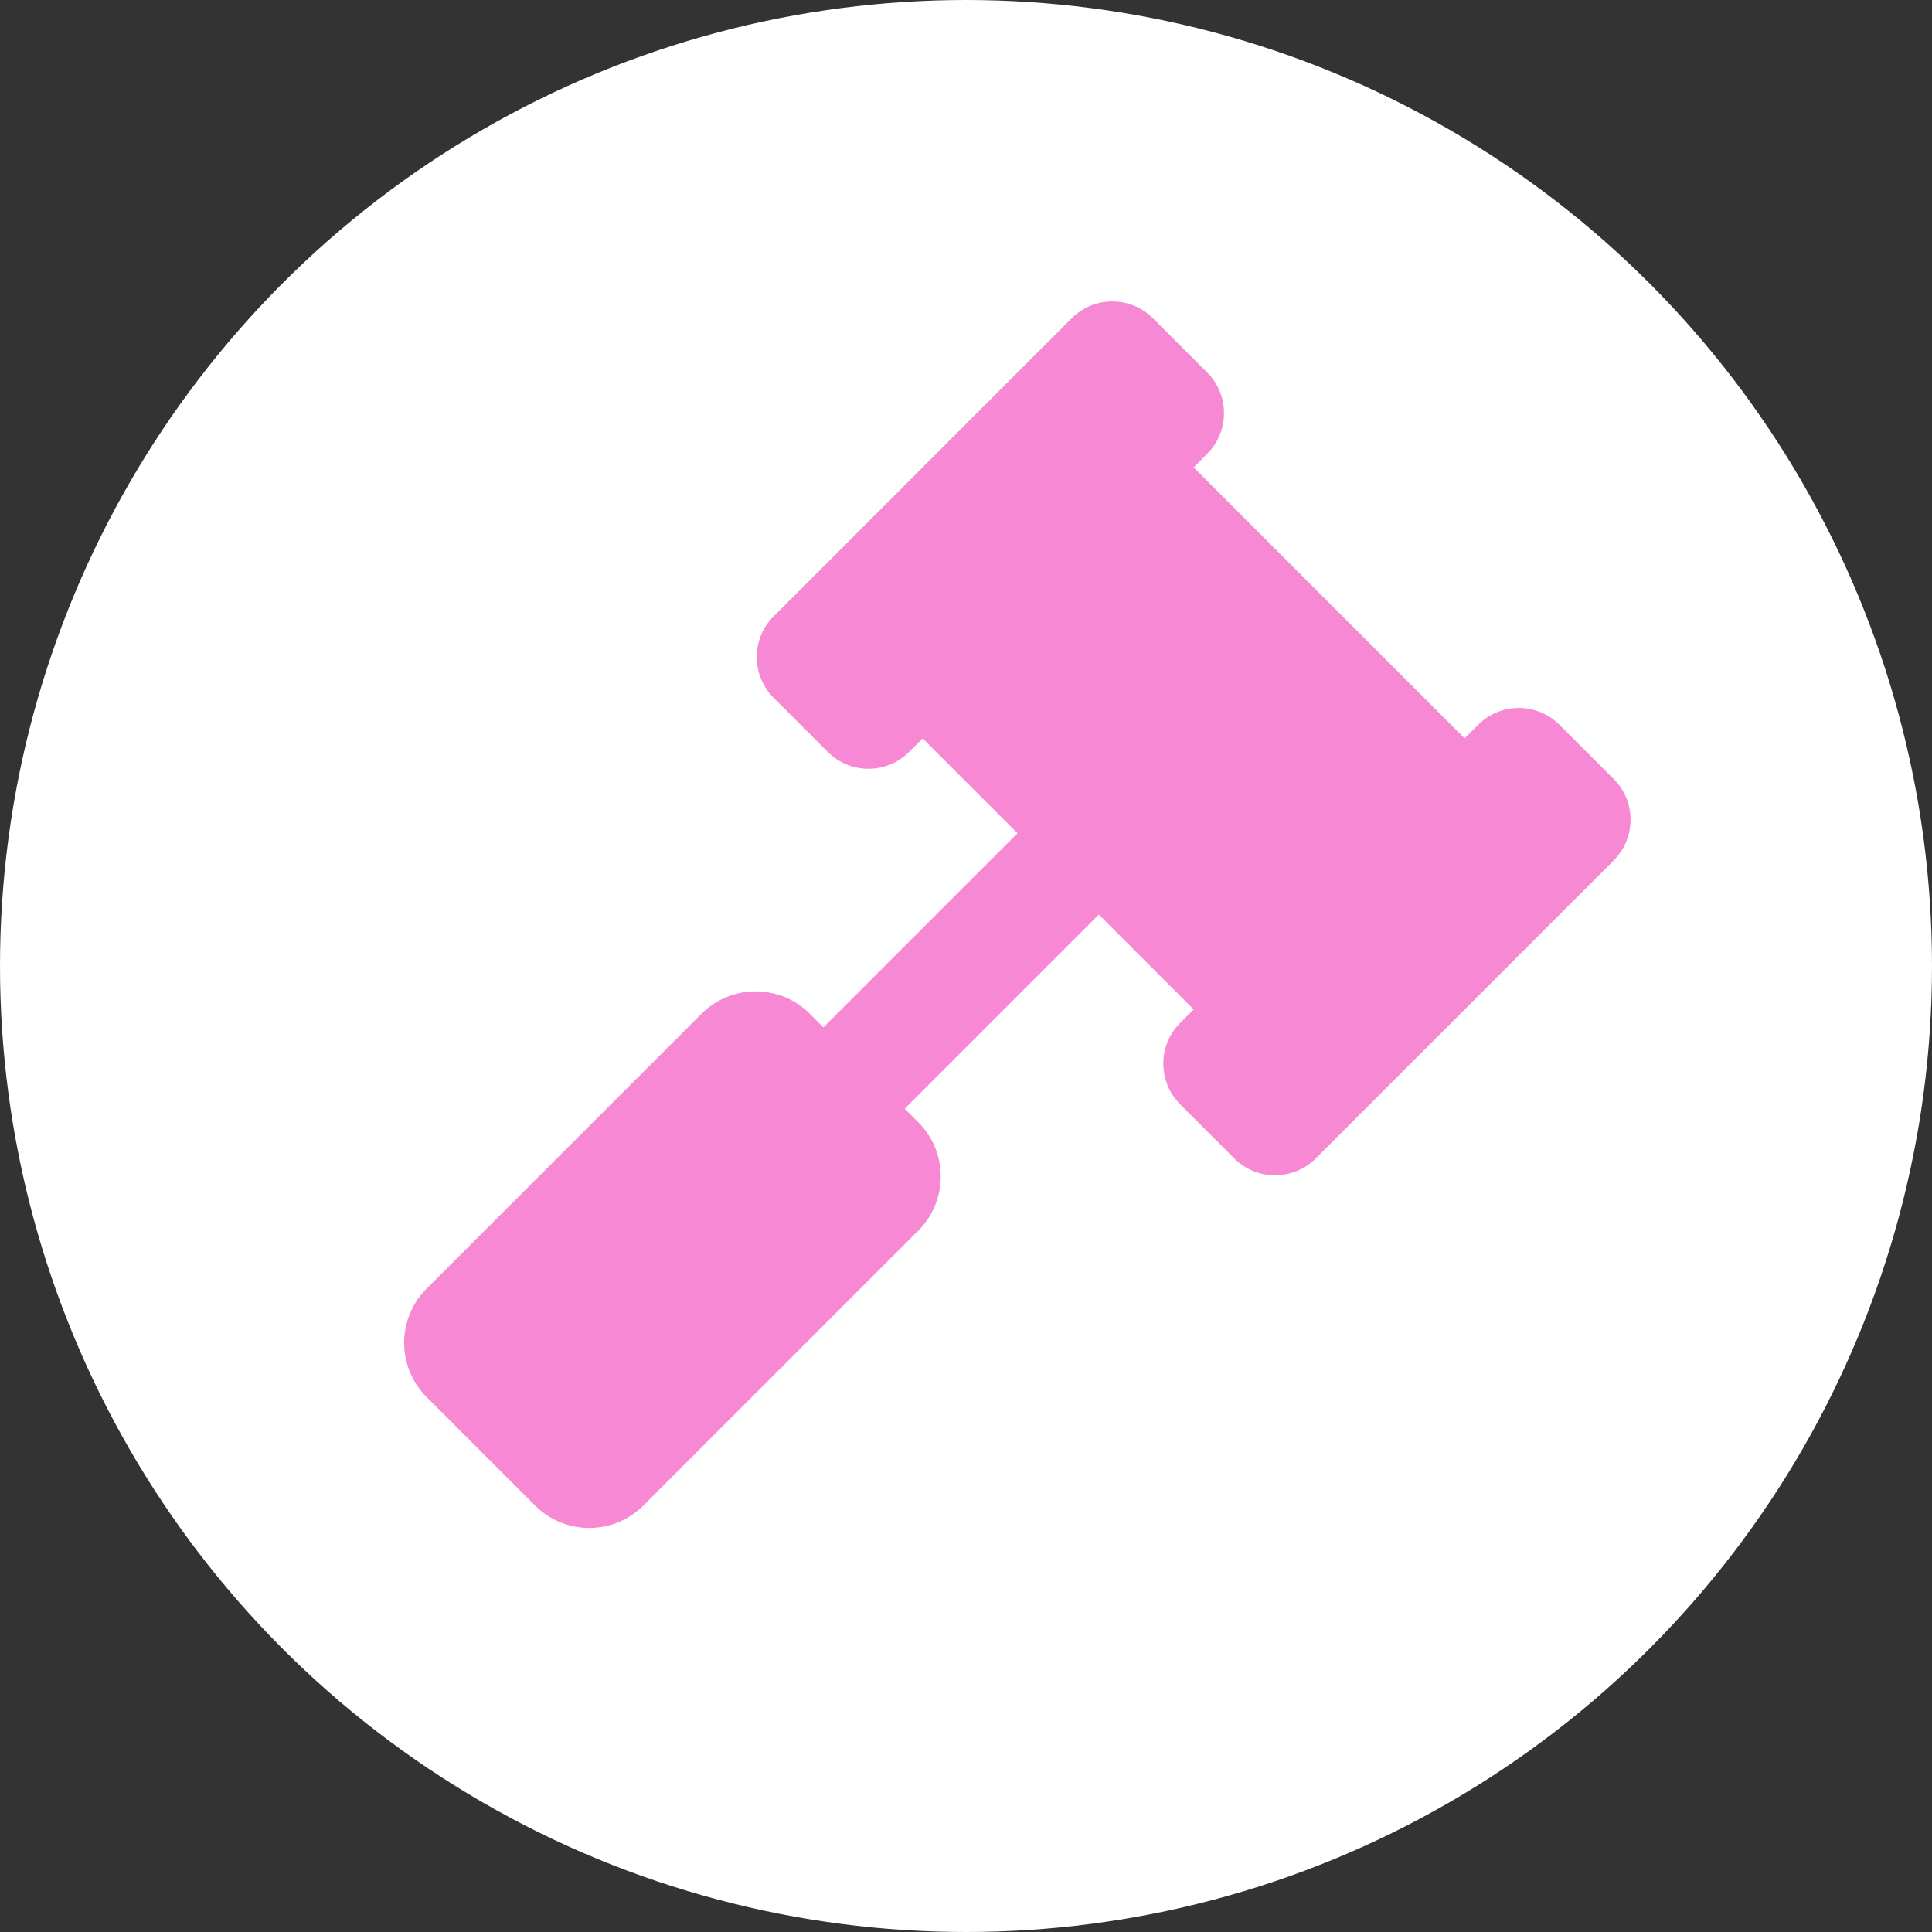 <svg xmlns="http://www.w3.org/2000/svg" xmlns:xlink="http://www.w3.org/1999/xlink" x="0px" y="0px" viewBox="0 0 70 70" style="enable-background:new 0 0 70 70;" xml:space="preserve"><rect x="0" y="0" width="70" height="70" fill="#333333" stroke="none"/>  <style type="text/css"> .st0{fill:#FFFFFF;} .st1{display:none;} .st2{display:inline;fill:#FFFFFF;} .st3{fill:#F788D3;} </style> <g id="Layer_2"> <circle class="st0" cx="35" cy="35" r="35"></circle> </g> <g id="Layer_1"> <g id="Background" class="st1"> <rect class="st2" width="70" height="70"></rect> </g> <path class="st3" d="M58.467,28.225l-1.964-1.964c-0.813-0.814-2.132-0.814-2.946,0l-0.491,0.491l-9.819-9.819 l0.491-0.491c0.813-0.814,0.813-2.132,0-2.946l-1.964-1.964c-0.813-0.814-2.132-0.814-2.946,0L28.029,22.334 c-0.814,0.813-0.814,2.132,0,2.946l1.964,1.964c0.814,0.813,2.132,0.813,2.946,0l0.491-0.491l3.437,3.437 l-7.033,7.033l-0.491-0.491c-1.085-1.085-2.843-1.085-3.928,0l-9.958,9.958c-1.085,1.085-1.085,2.843,0,3.928 l3.928,3.928c1.085,1.085,2.843,1.085,3.928,0l9.958-9.958c1.085-1.085,1.085-2.843,0-3.928l-0.491-0.491 l7.033-7.033l3.437,3.437l-0.491,0.491c-0.813,0.813-0.813,2.132,0,2.946l1.964,1.964 c0.813,0.813,2.132,0.813,2.946,0l10.801-10.801C59.281,30.357,59.281,29.038,58.467,28.225L58.467,28.225z"></path> </g> </svg>